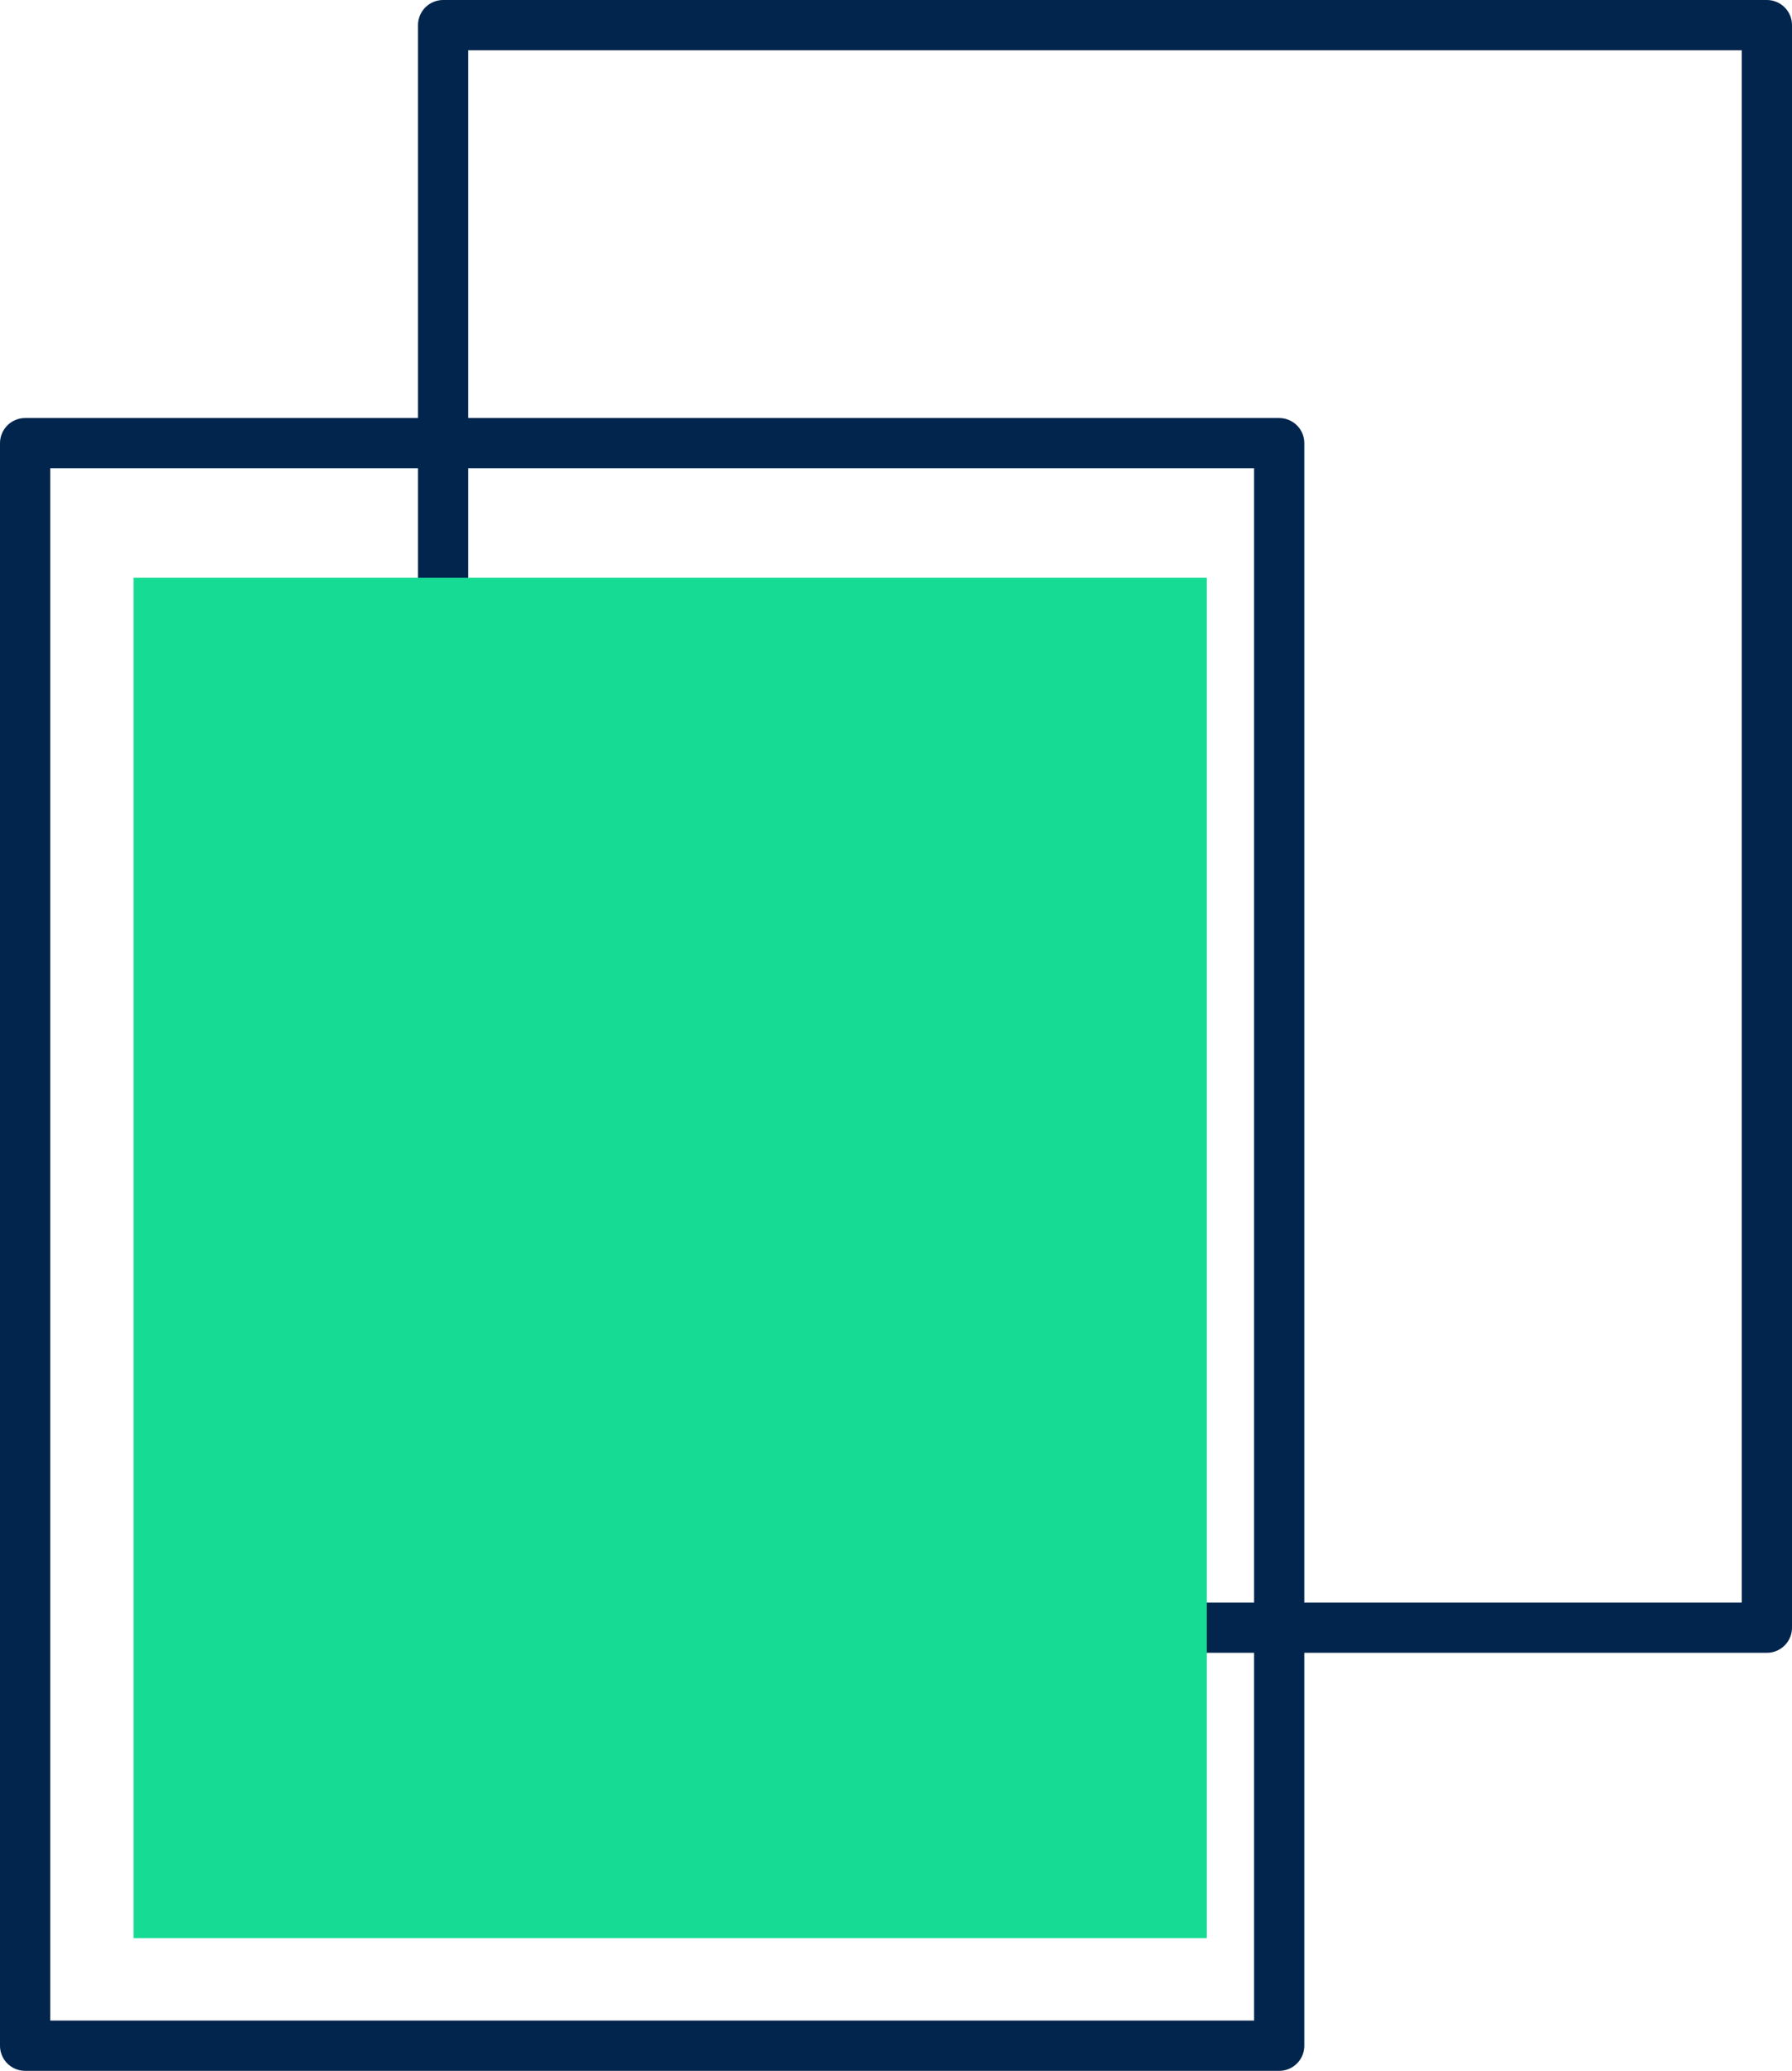 <svg xmlns="http://www.w3.org/2000/svg" width="35.676" height="41.224" viewBox="0 0 35.676 41.224">
    <defs>
        <style>
            .cls-1{fill:none;stroke:#02254d;stroke-linejoin:round}
        </style>
    </defs>
    <g id="Group_3892" transform="translate(.5 .5)">
        <path id="Rectangle_1712" d="M0 0H24.967V31.902H0z" class="cls-1" transform="translate(0 8.322)"/>
        <path id="Rectangle_1713" d="M0 0H26.354V31.902H0z" class="cls-1" transform="translate(8.322)"/>
        <path id="Rectangle_1715" fill="#15db95" d="M0 0H21.367V27.08H0z" transform="translate(2.159 11.002)"/>
    </g>
</svg>
